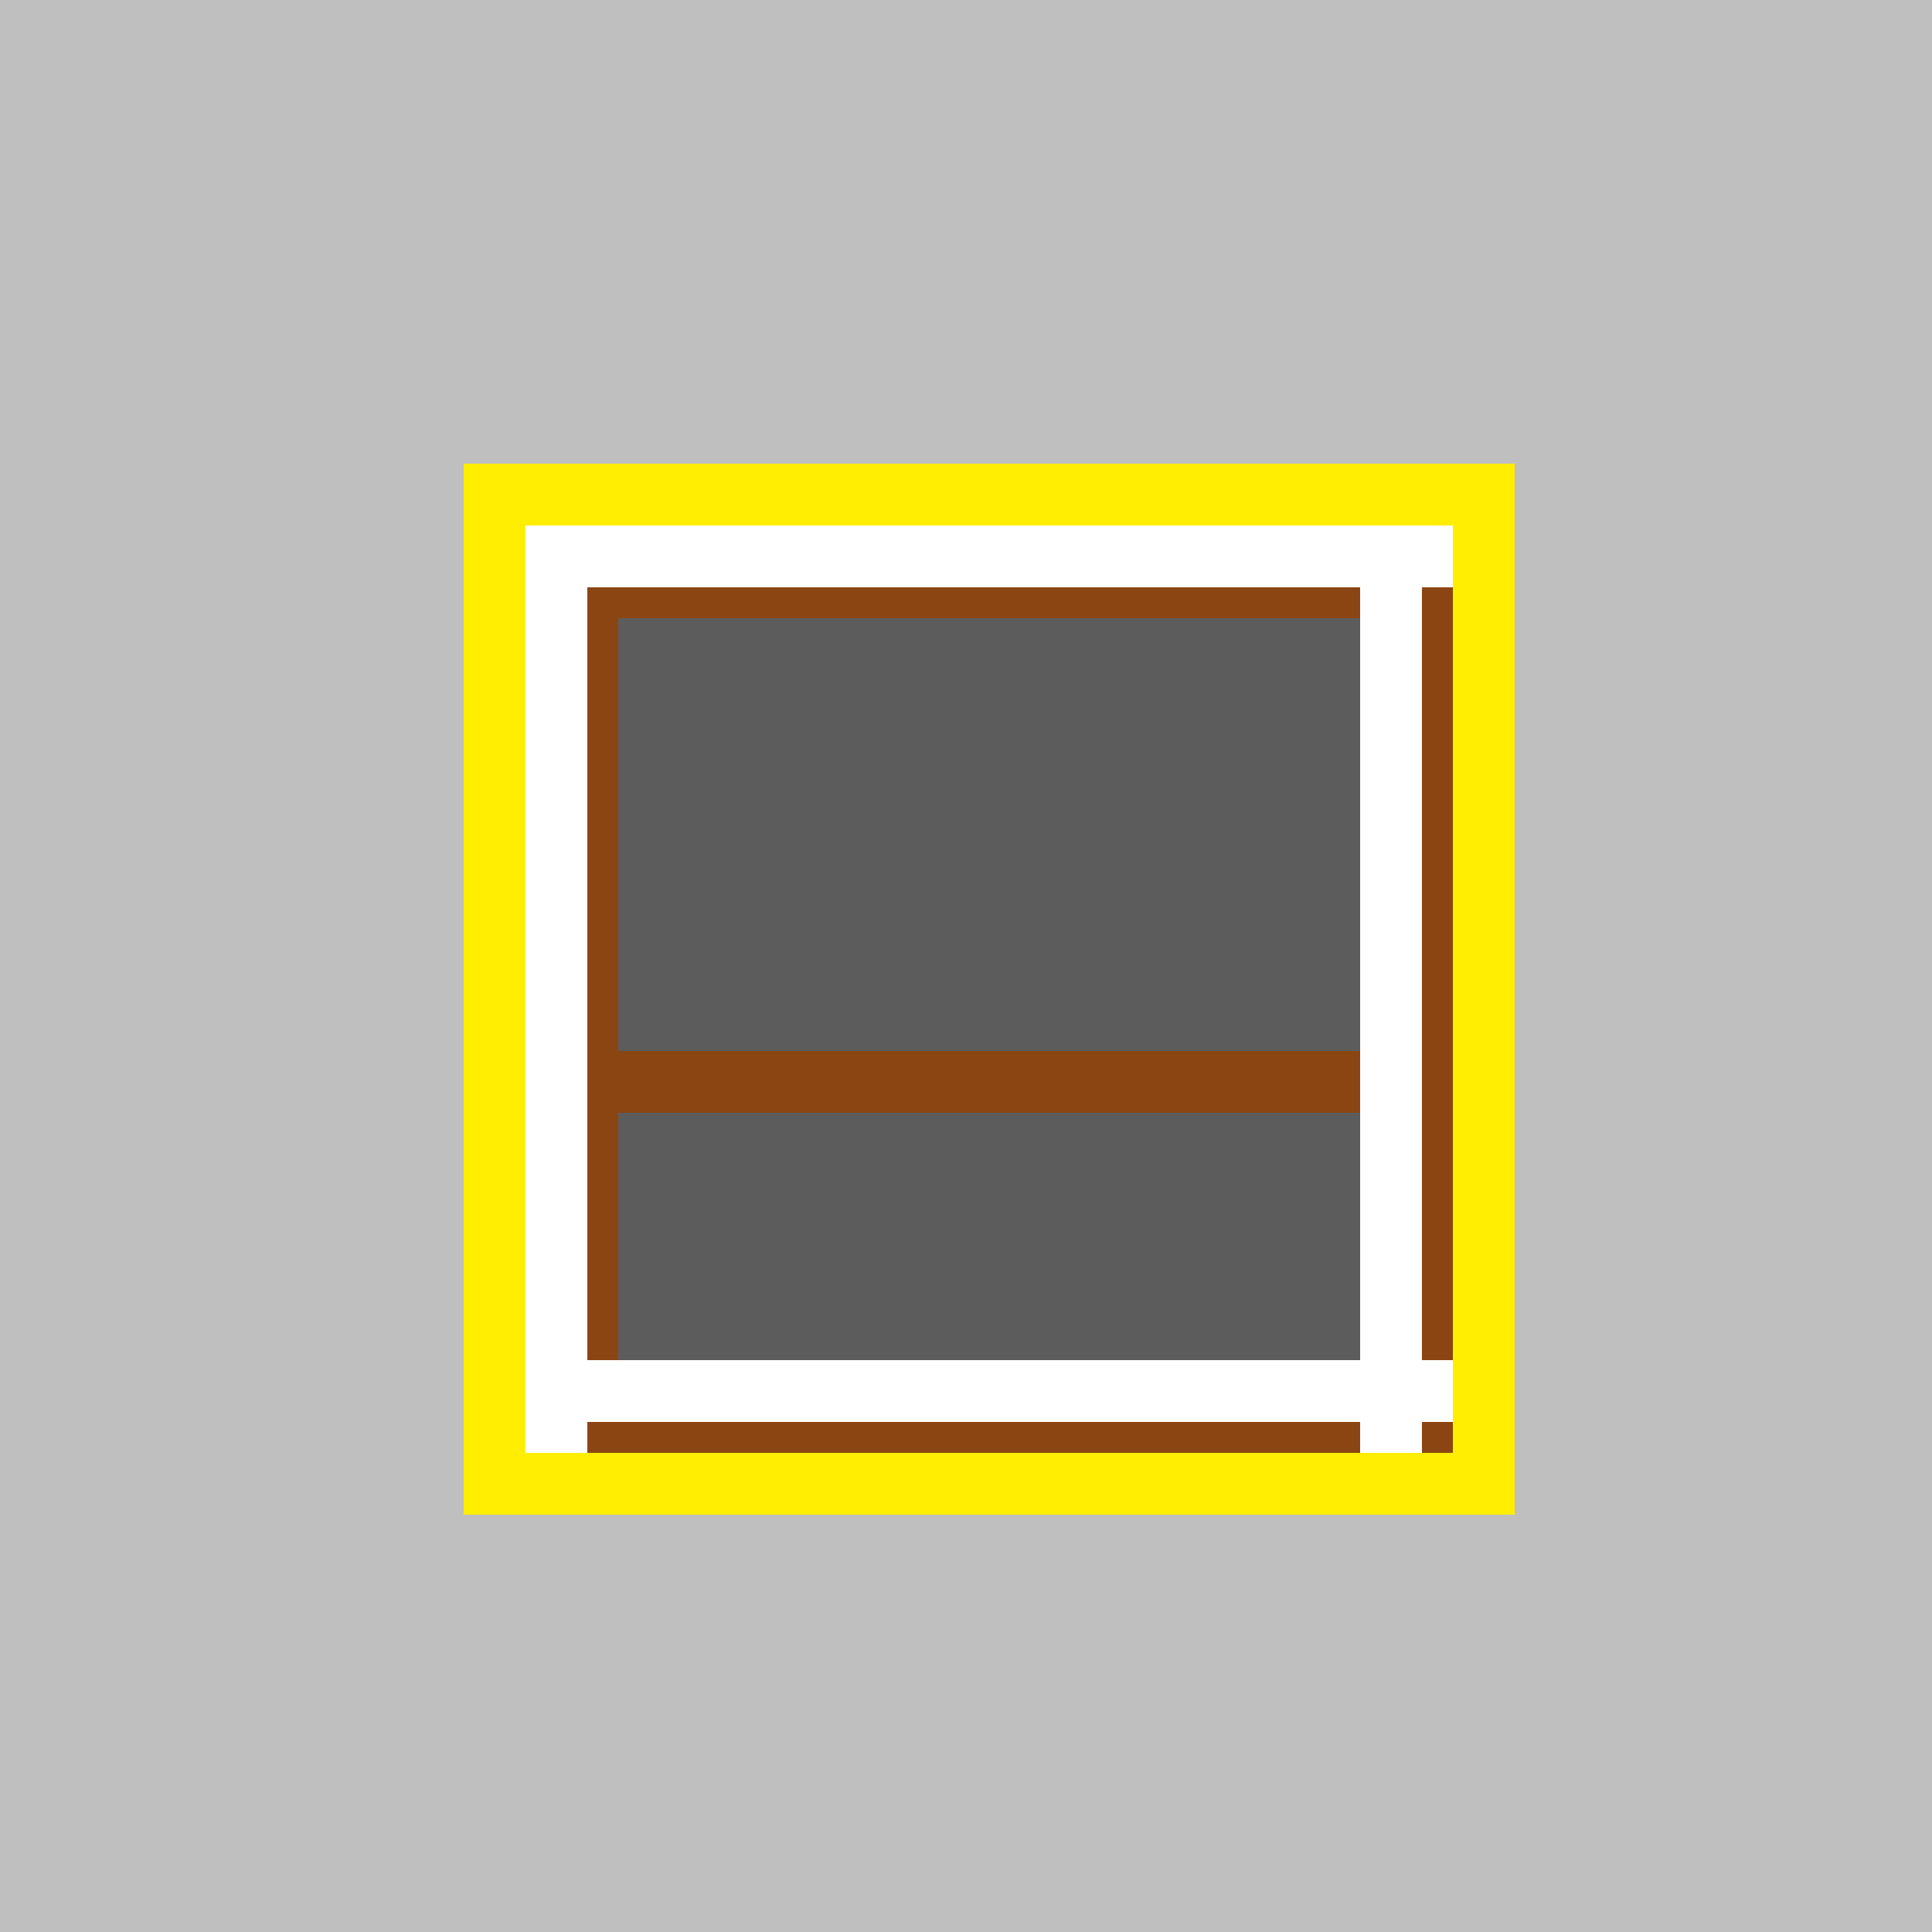 <!--

Generated by DrawGPT.
Free, open source, AI generated images in SVG, PNG, and HTML Canvas format.
https://drawgpt.ai

Created: 2023-11-12T23:46:32.528Z
Link: https://drawgpt.ai/prompt/120446/

-->
<svg xmlns="http://www.w3.org/2000/svg" xmlns:xlink="http://www.w3.org/1999/xlink" width="500" height="500"><defs/><g><rect fill="#BFBFBF" stroke="none" x="0" y="0" width="512" height="512"/><rect fill="#8B4513" stroke="none" x="120" y="120" width="272" height="272"/><rect fill="#5C5C5C" stroke="none" x="160" y="160" width="192" height="112"/><rect fill="#5C5C5C" stroke="none" x="160" y="288" width="192" height="64"/><rect fill="#FFEE00" stroke="none" x="120" y="120" width="16" height="272"/><rect fill="#FFEE00" stroke="none" x="376" y="120" width="16" height="272"/><rect fill="#FFEE00" stroke="none" x="120" y="120" width="272" height="16"/><rect fill="#FFEE00" stroke="none" x="120" y="376" width="272" height="16"/><rect fill="#FFFFFF" stroke="none" x="136" y="136" width="240" height="16"/><rect fill="#FFFFFF" stroke="none" x="136" y="136" width="16" height="240"/><rect fill="#FFFFFF" stroke="none" x="136" y="352" width="240" height="16"/><rect fill="#FFFFFF" stroke="none" x="352" y="136" width="16" height="240"/></g></svg>